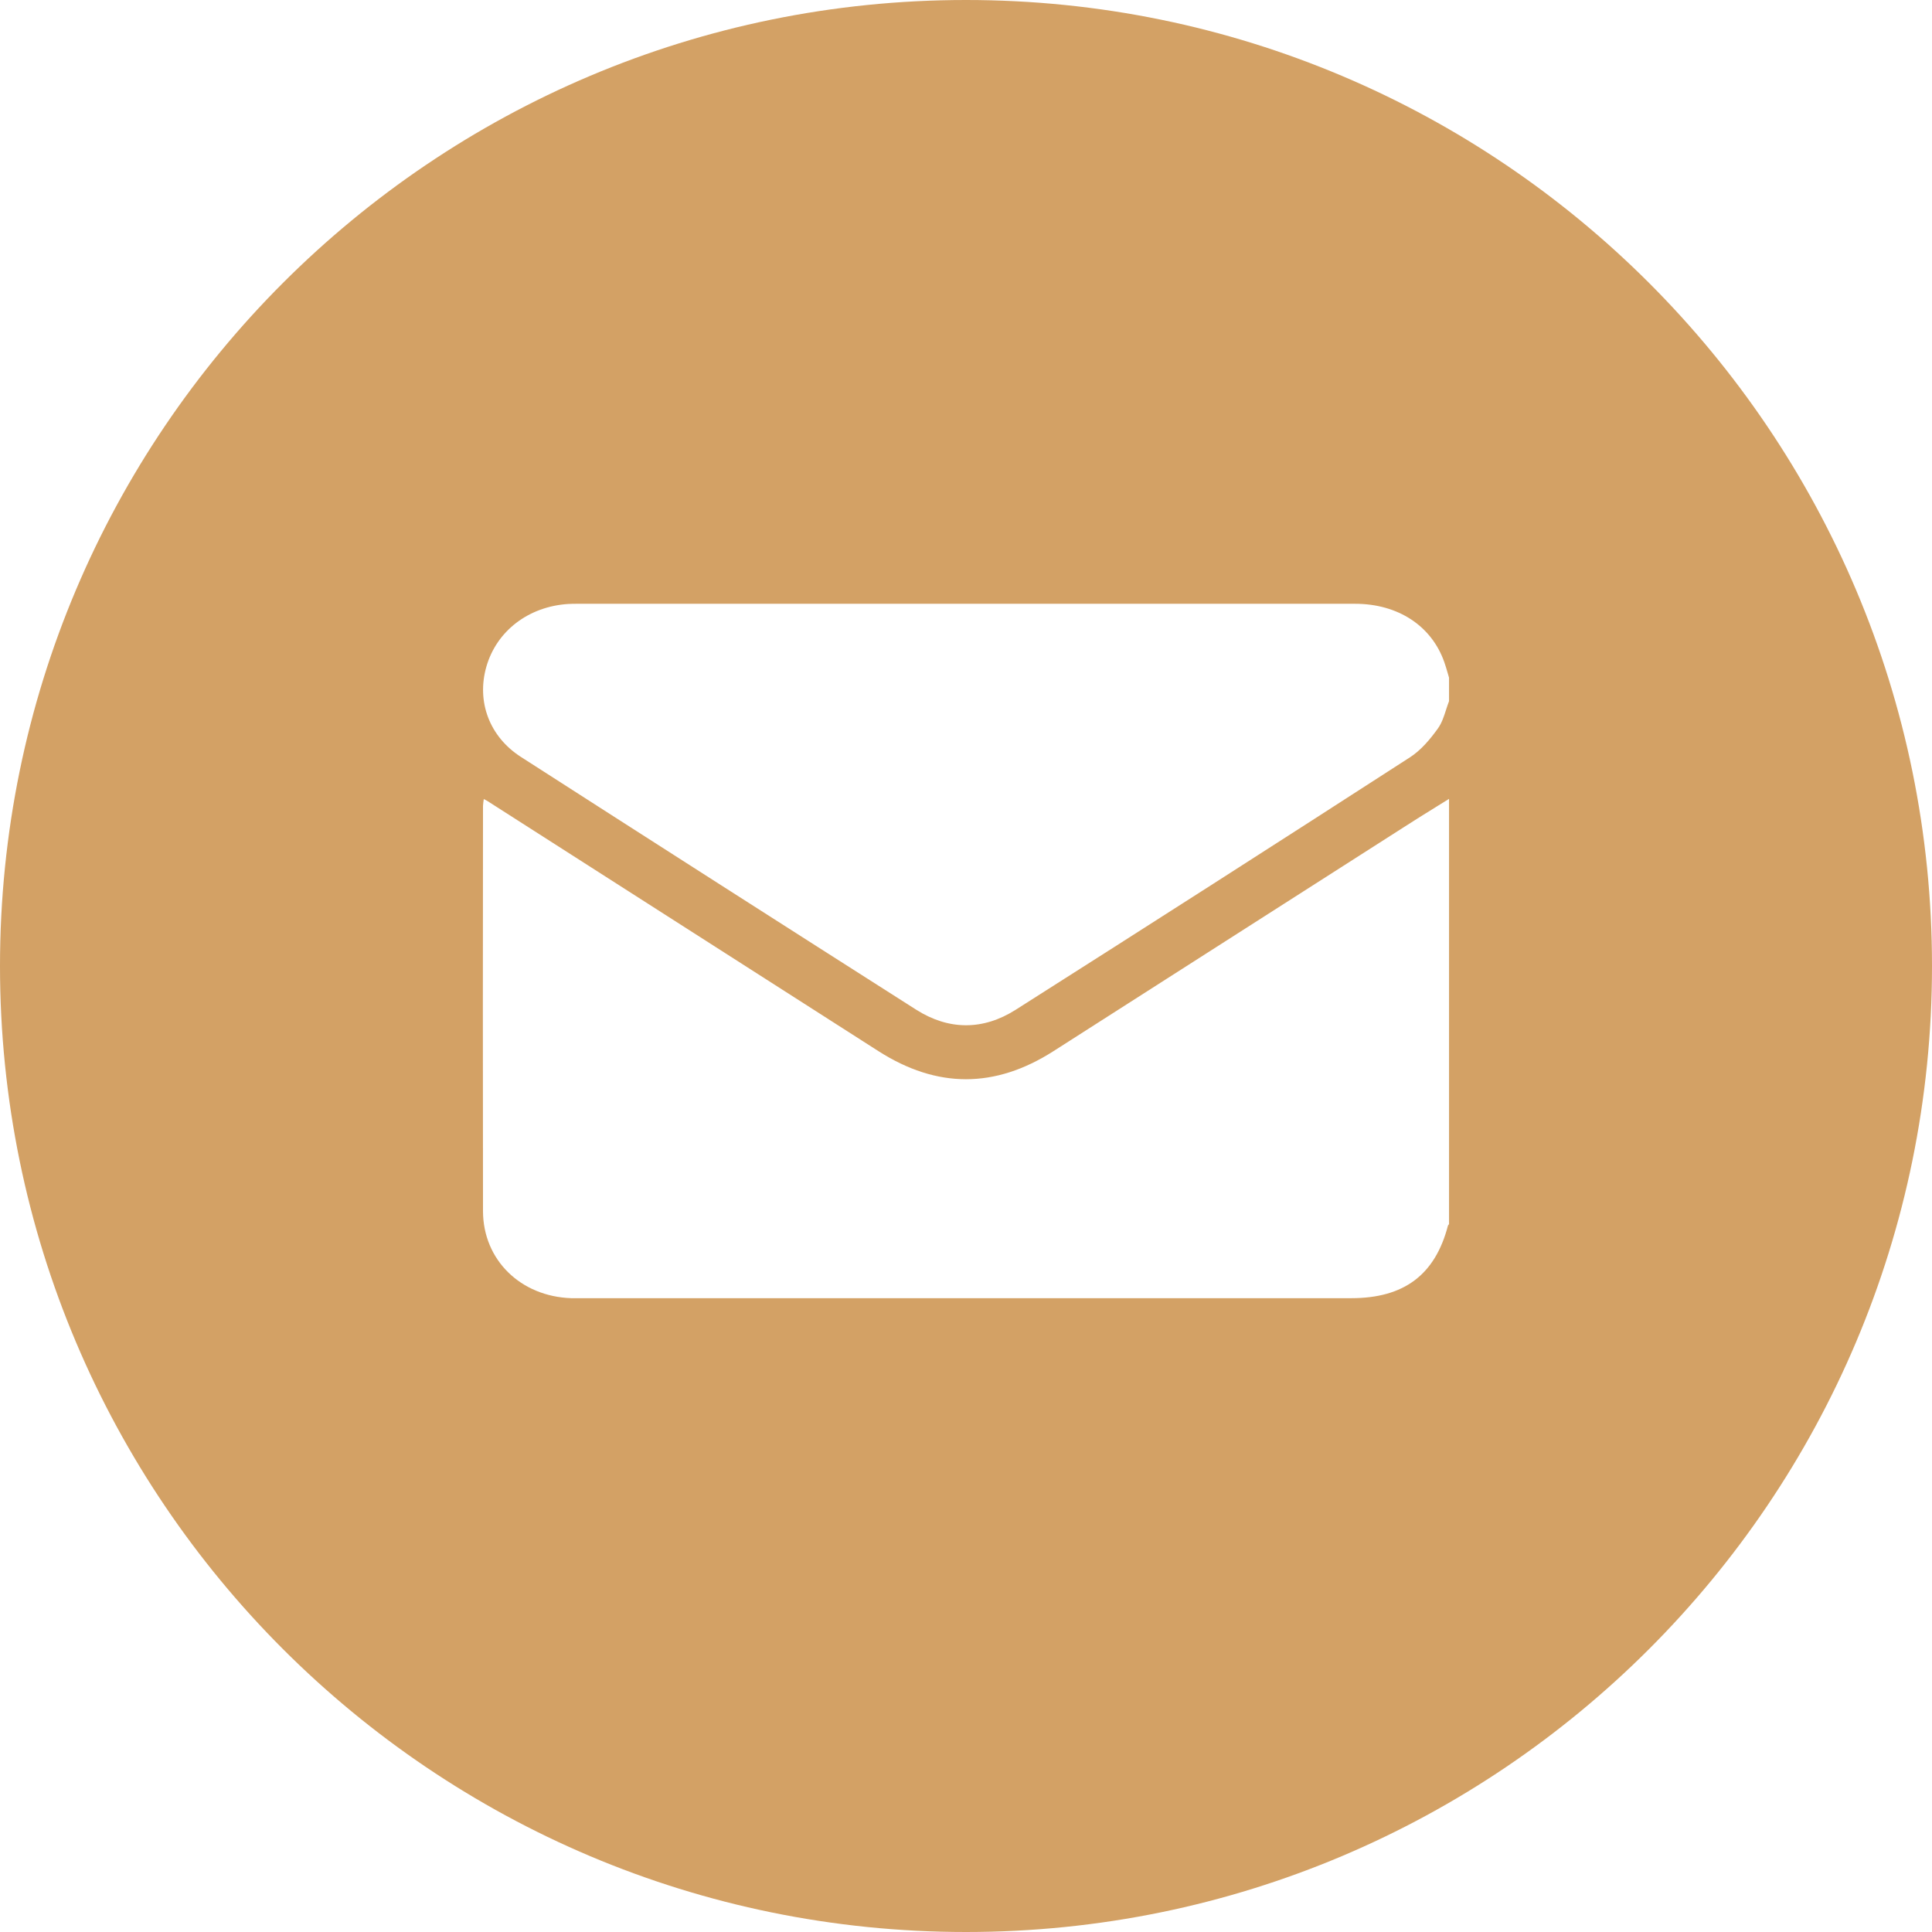 <?xml version="1.0" encoding="UTF-8"?> <svg xmlns="http://www.w3.org/2000/svg" width="64" height="64" viewBox="0 0 64 64" fill="none"> <path fill-rule="evenodd" clip-rule="evenodd" d="M64 32C64 49.673 49.673 64 32 64C14.327 64 0 49.673 0 32C0 14.327 14.327 0 32 0C49.673 0 64 14.327 64 32ZM48.001 26.464V40.553C47.998 40.556 47.996 40.559 47.993 40.562C47.991 40.565 47.989 40.567 47.987 40.569C47.978 40.579 47.969 40.59 47.965 40.601C47.542 42.228 46.511 43.004 44.763 43.004H19.235H18.923C17.245 42.947 16.006 41.737 16 40.126C15.994 35.651 15.994 31.175 16 26.699C16.005 26.622 16.013 26.546 16.026 26.47C16.044 26.48 16.059 26.487 16.073 26.494L16.073 26.494L16.073 26.494C16.1 26.508 16.118 26.517 16.136 26.528C20.457 29.291 24.779 32.056 29.099 34.82C31.038 36.06 32.957 36.062 34.899 34.82C38.761 32.352 42.623 29.883 46.486 27.413C46.856 27.173 47.23 26.942 47.603 26.711L47.603 26.711L47.604 26.71C47.736 26.628 47.868 26.547 48.001 26.464ZM47.901 23.518C47.933 23.42 47.964 23.322 48.001 23.227V22.448C47.984 22.393 47.969 22.338 47.953 22.283C47.919 22.166 47.885 22.05 47.845 21.936C47.424 20.732 46.309 20.001 44.889 20.001H19.11C19.016 20.001 18.923 20.002 18.829 20.007C17.511 20.089 16.453 20.898 16.112 22.083C15.78 23.242 16.212 24.405 17.259 25.076C21.618 27.876 25.984 30.668 30.355 33.451C31.432 34.132 32.567 34.135 33.644 33.451C38.011 30.678 42.365 27.89 46.707 25.087C47.074 24.85 47.375 24.489 47.63 24.135C47.76 23.955 47.831 23.737 47.901 23.518Z" fill="#D3A165"></path> </svg> 